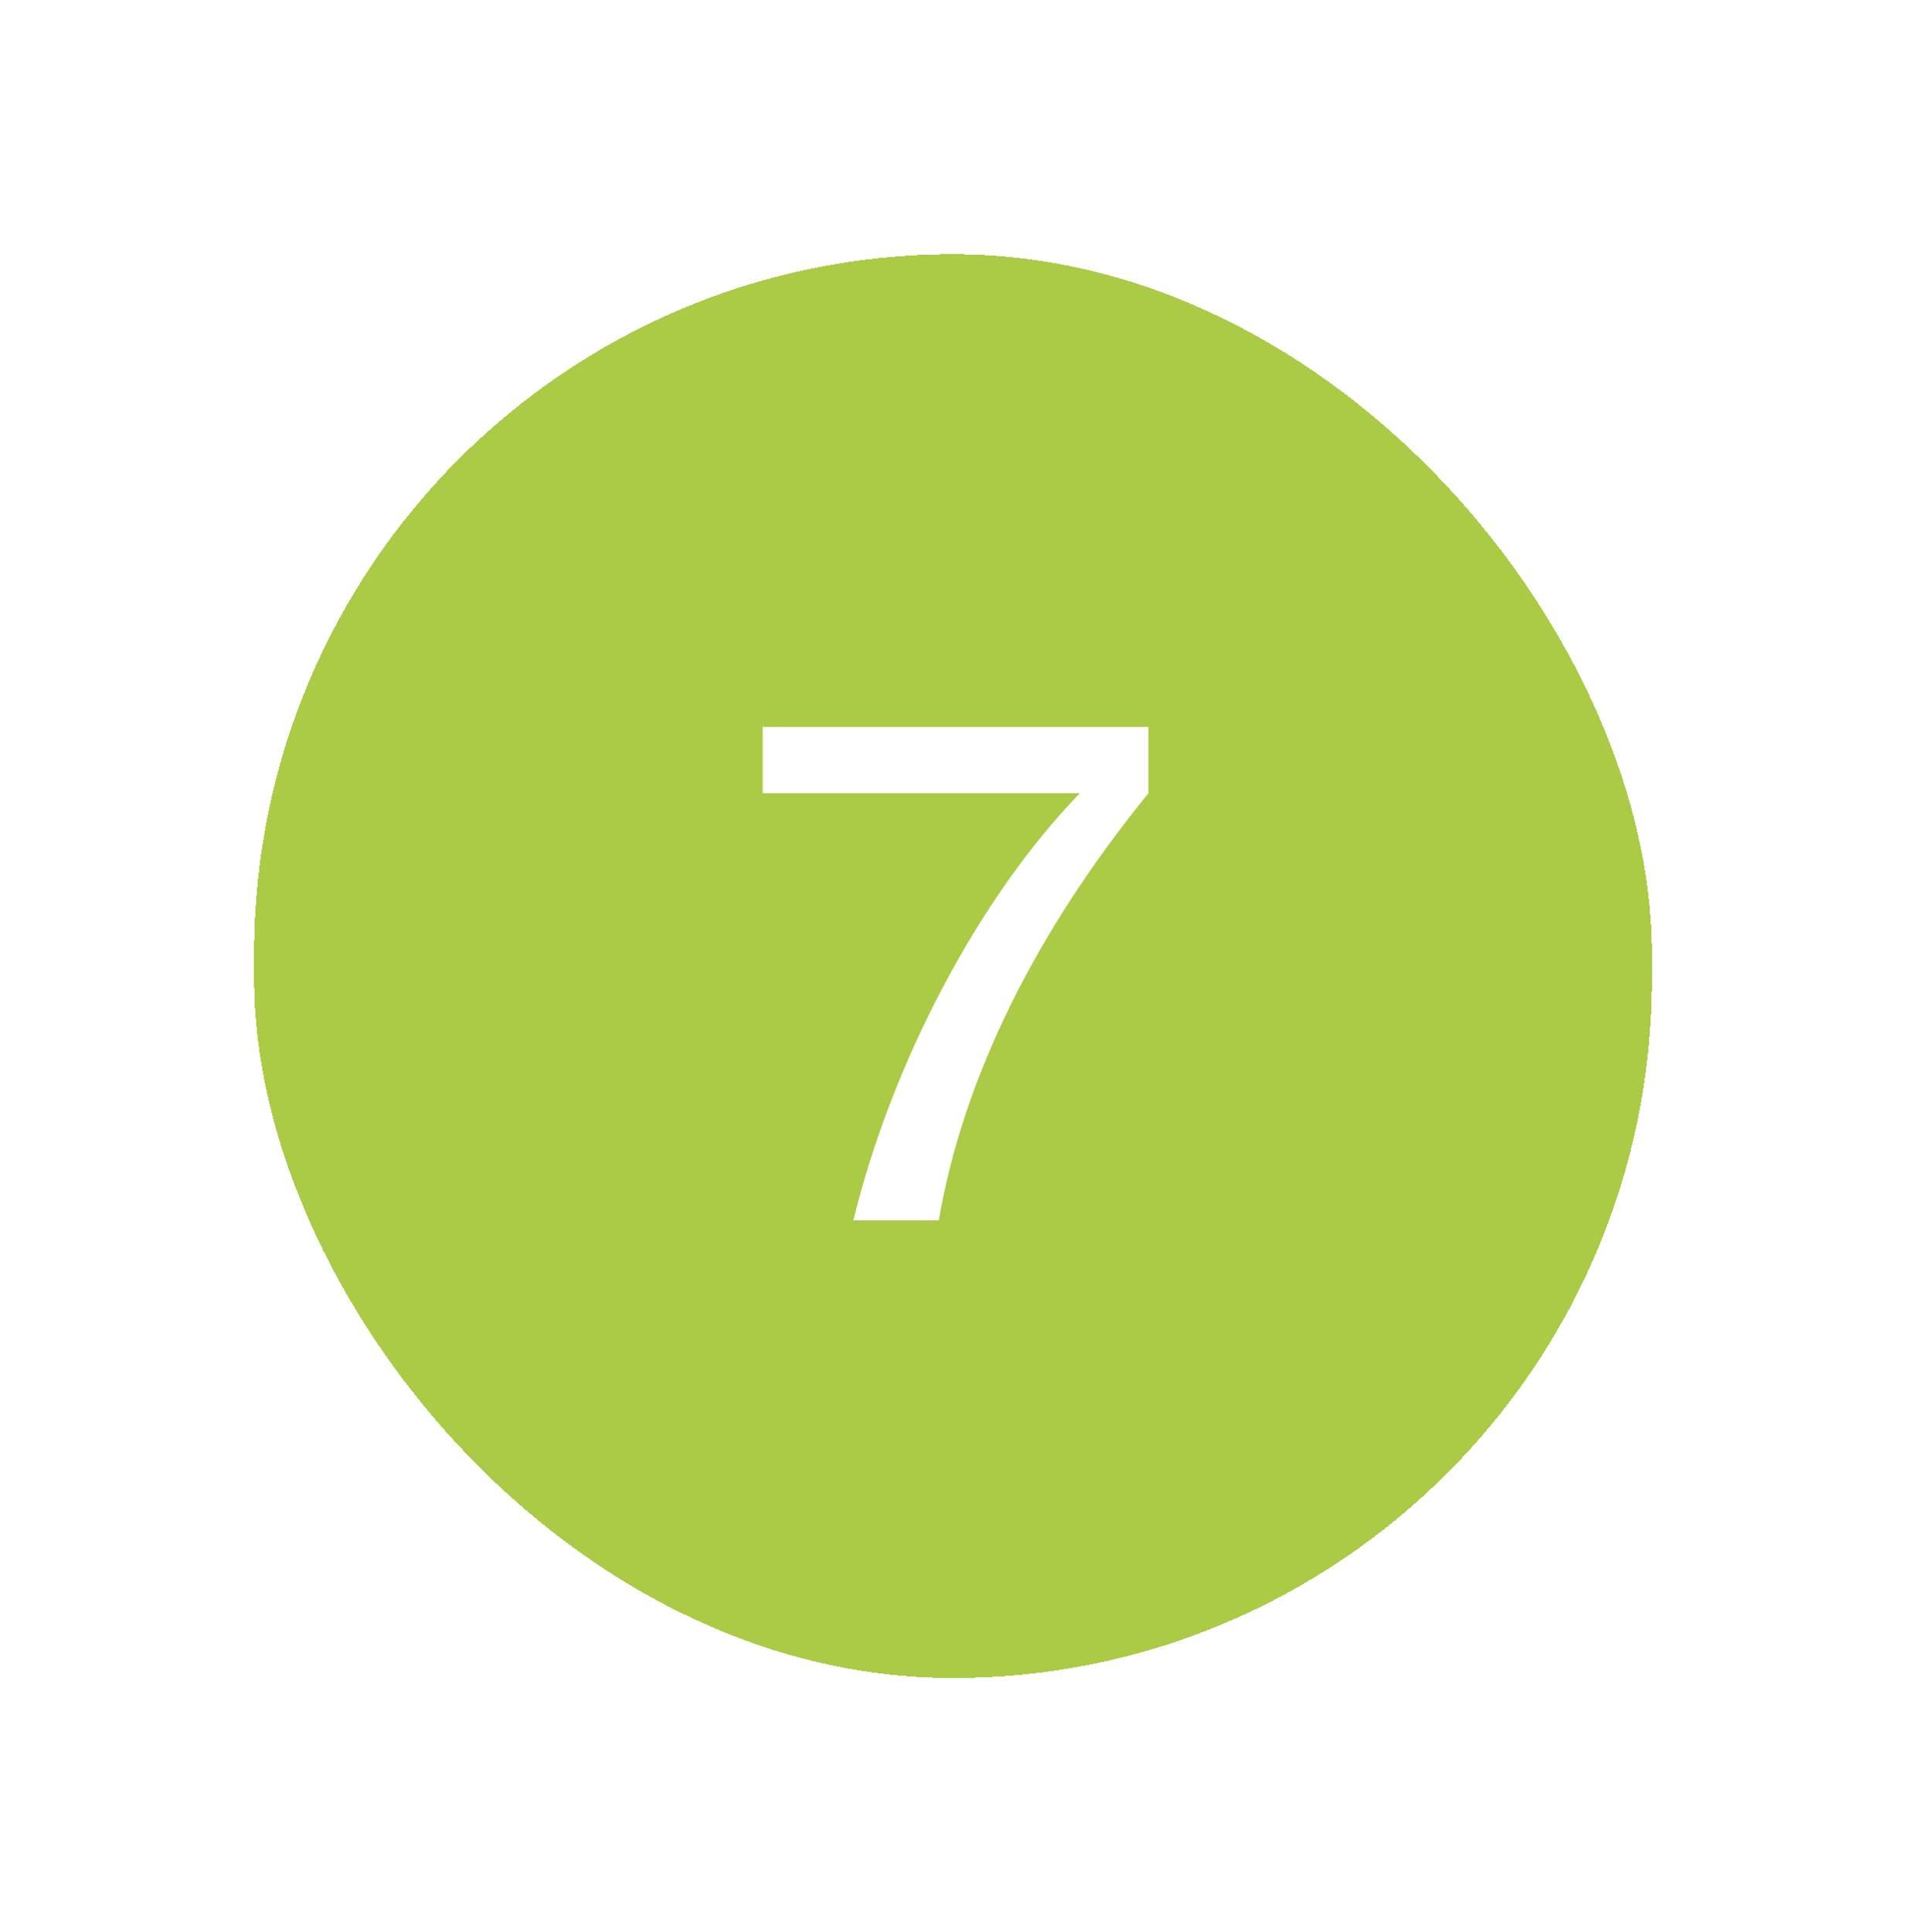 <svg width="75" height="76" viewBox="0 0 75 76" fill="none" xmlns="http://www.w3.org/2000/svg">
<g filter="url(#filter0_d_2460_46062)">
<rect x="8" y="8" width="55" height="56" rx="27.5" fill="#ABCA46" shape-rendering="crispEdges"/>
<path d="M28.01 26.59H43.19V29.2C38.72 34.69 35.9 40.42 34.94 46H31.58C33.11 39.73 36.56 33.25 40.49 29.2H28.01V26.59Z" fill="white"/>
</g>
<defs>
<filter id="filter0_d_2460_46062" x="0" y="0" width="75" height="76" filterUnits="userSpaceOnUse" color-interpolation-filters="sRGB">
<feFlood flood-opacity="0" result="BackgroundImageFix"/>
<feColorMatrix in="SourceAlpha" type="matrix" values="0 0 0 0 0 0 0 0 0 0 0 0 0 0 0 0 0 0 127 0" result="hardAlpha"/>
<feOffset dx="2" dy="2"/>
<feGaussianBlur stdDeviation="5"/>
<feComposite in2="hardAlpha" operator="out"/>
<feColorMatrix type="matrix" values="0 0 0 0 0 0 0 0 0 0 0 0 0 0 0 0 0 0 0.2 0"/>
<feBlend mode="normal" in2="BackgroundImageFix" result="effect1_dropShadow_2460_46062"/>
<feBlend mode="normal" in="SourceGraphic" in2="effect1_dropShadow_2460_46062" result="shape"/>
</filter>
</defs>
</svg>
